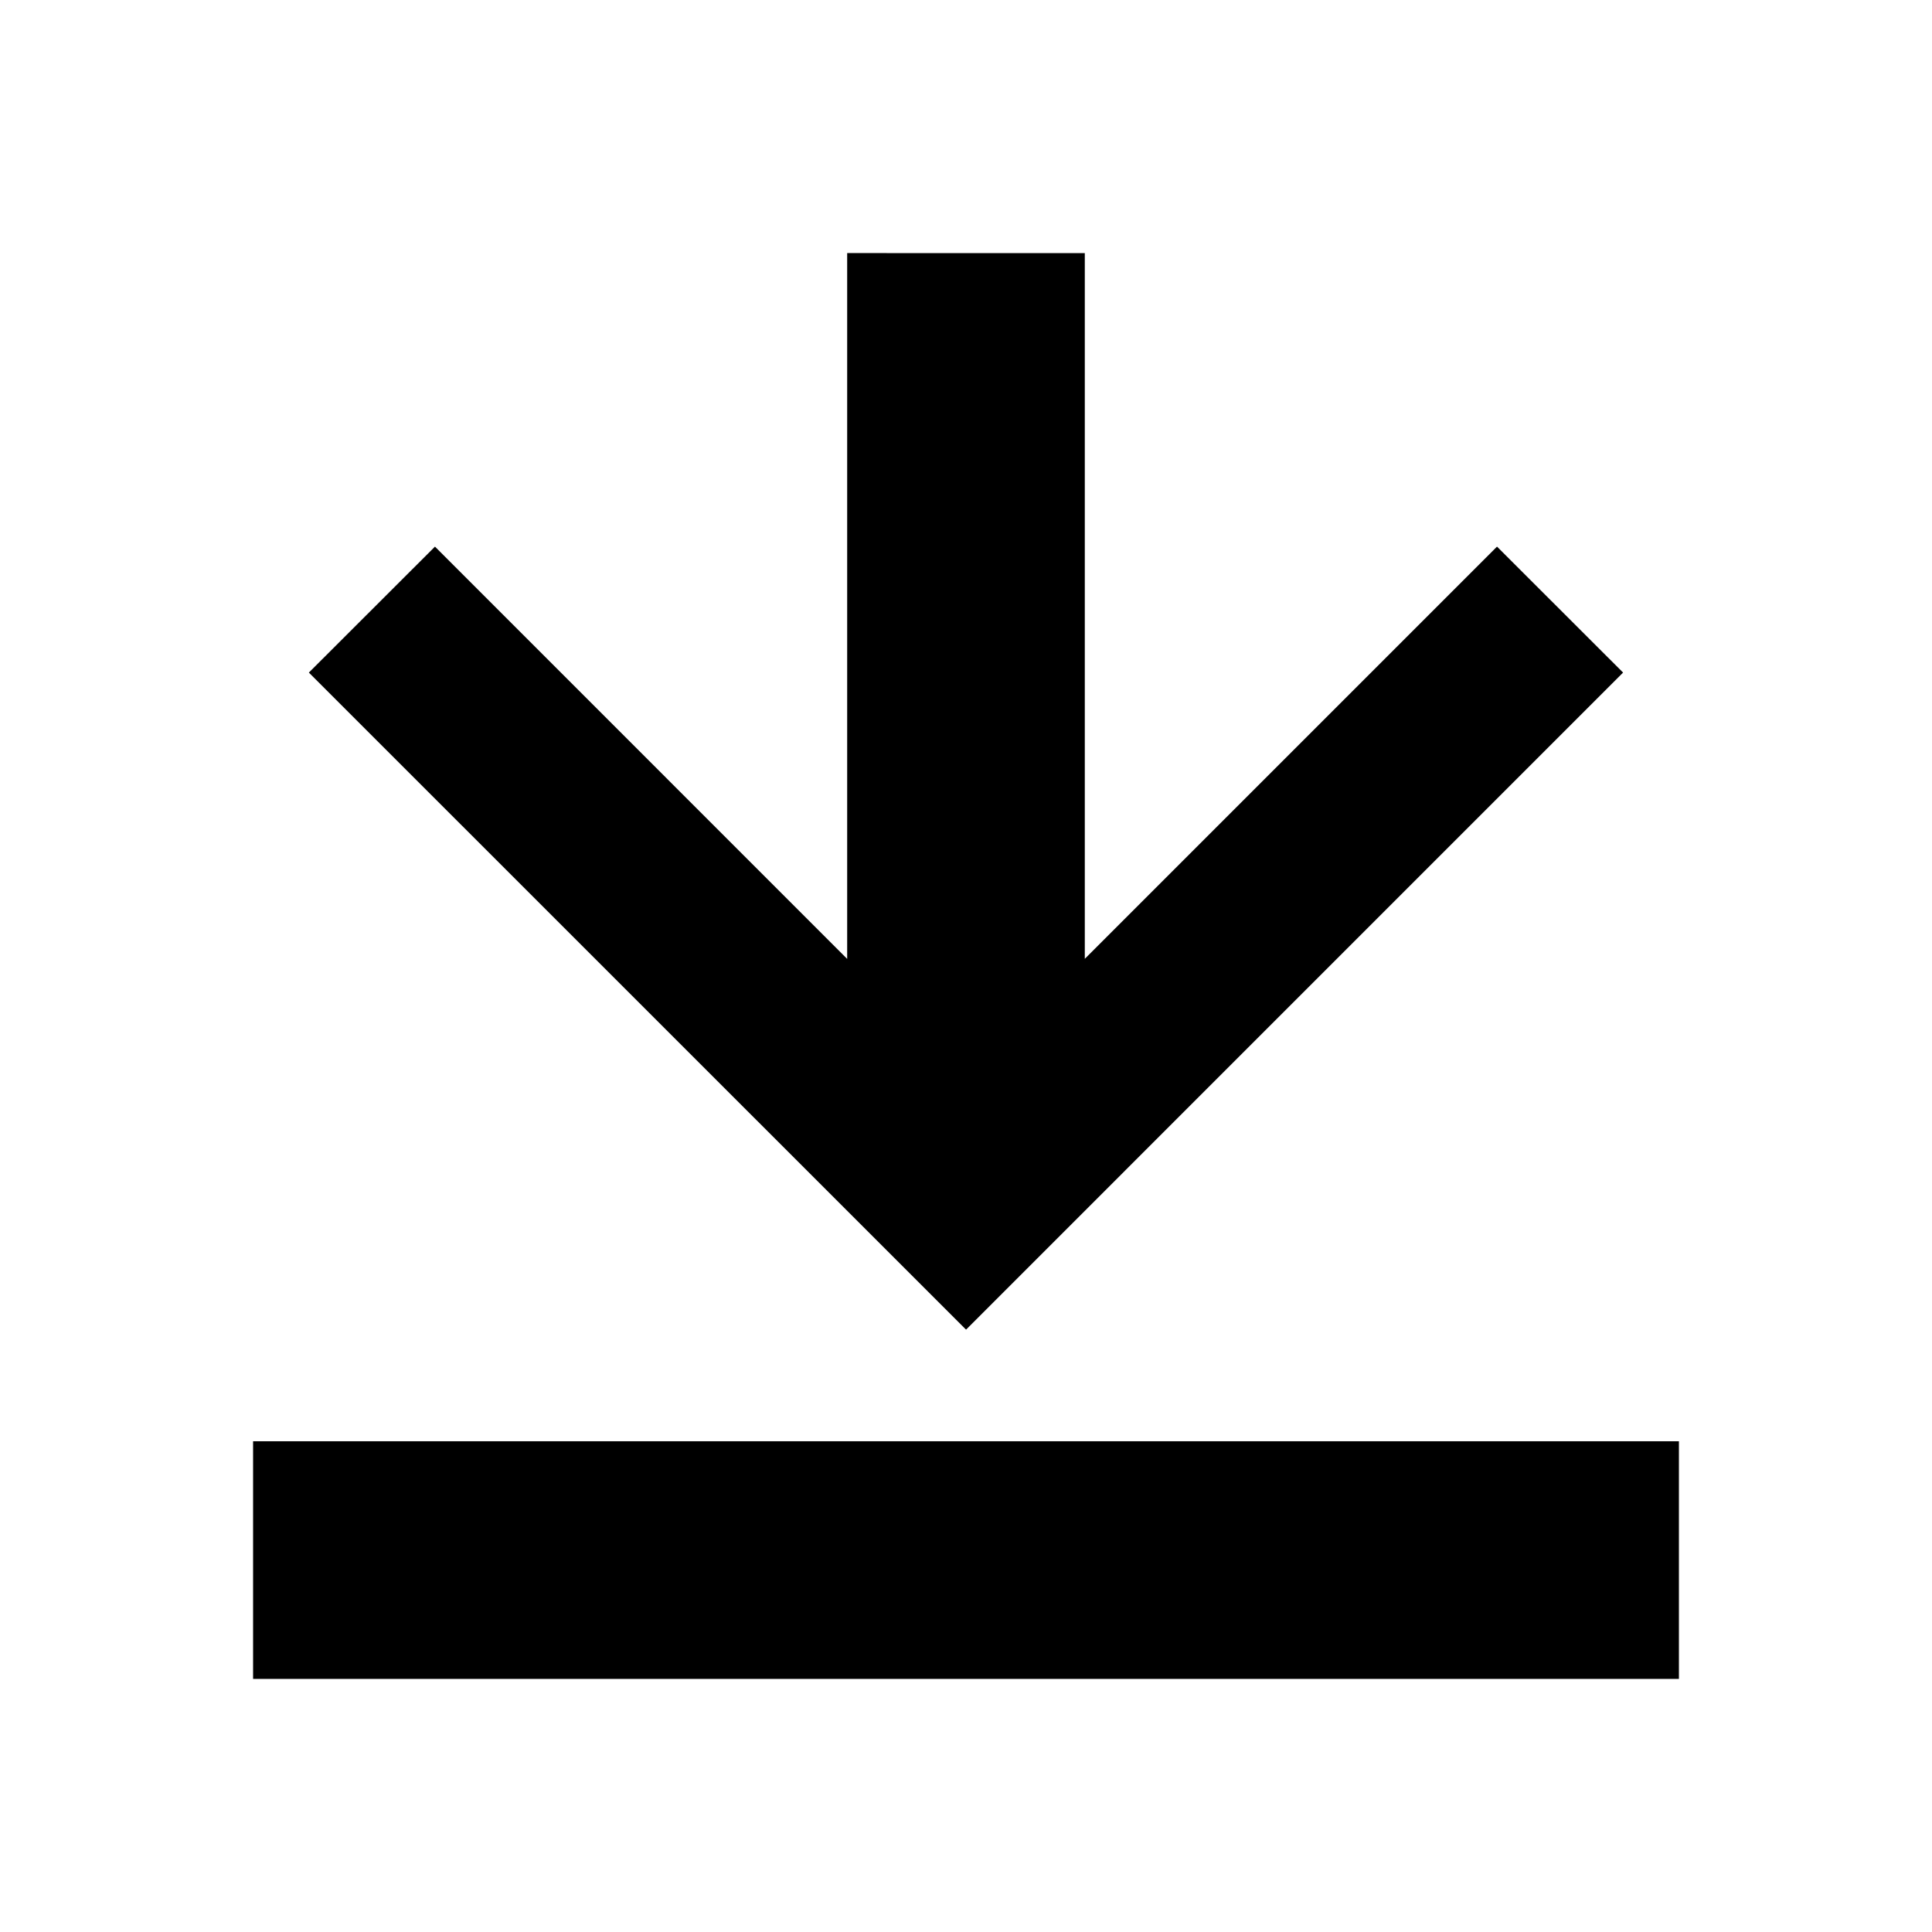 <?xml version="1.0" encoding="UTF-8"?>
<!-- Uploaded to: ICON Repo, www.svgrepo.com, Generator: ICON Repo Mixer Tools -->
<svg fill="#000000" width="800px" height="800px" version="1.1" viewBox="144 144 512 512" xmlns="http://www.w3.org/2000/svg">
 <g>
  <path d="m211.07 525.95h377.86v62.977h-377.86z"/>
  <path d="m368.51 211.07v187.05l-109.24-109.26-33.418 33.379 174.16 174.13 174.12-174.13-33.41-33.379-109.24 109.24v-187.02z"/>
 </g>
</svg>